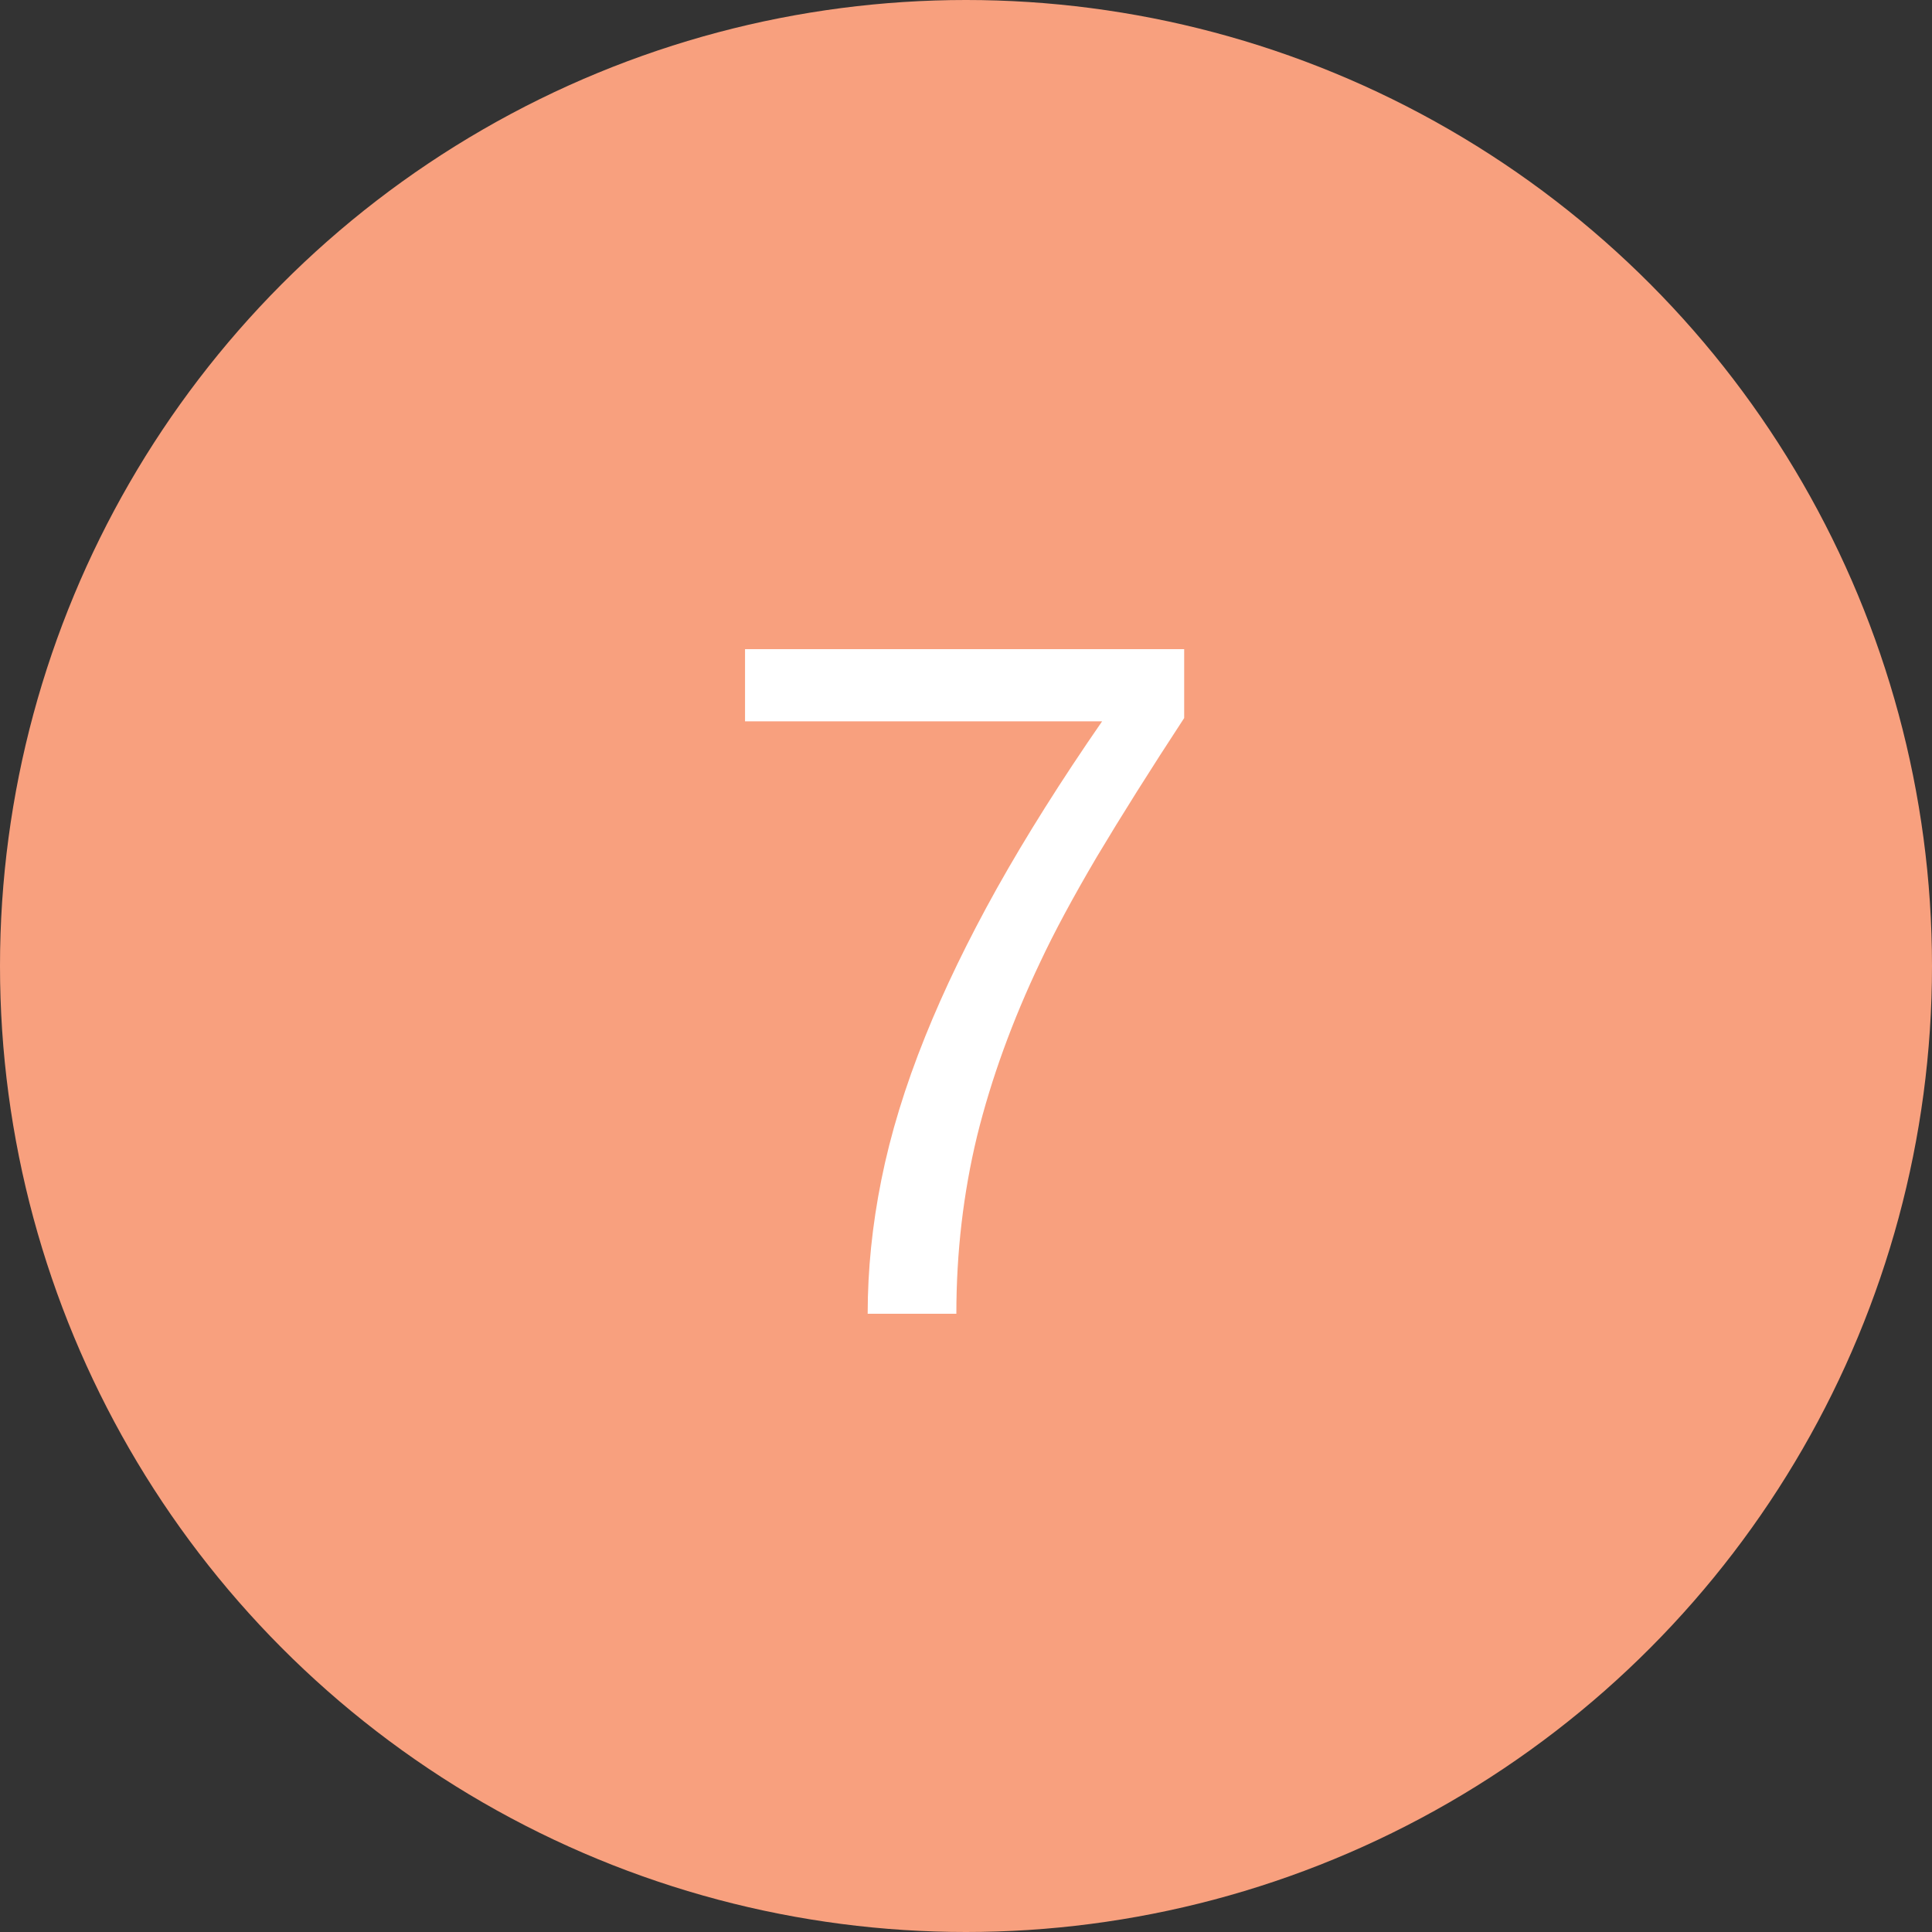<?xml version="1.0" encoding="UTF-8"?> <svg xmlns="http://www.w3.org/2000/svg" width="100" height="100" viewBox="0 0 100 100" fill="none"><rect x="0" y="0" width="100" height="100" fill="#333333" stroke="none"/><circle cx="50" cy="50" r="50" fill="#F8A07E"></circle><path d="M61.293 37.165C59.535 39.851 58.03 42.243 56.776 44.343C55.539 46.442 54.563 48.257 53.847 49.787C52.398 52.831 51.308 55.834 50.575 58.796C49.859 61.758 49.501 64.826 49.501 68H44.911C44.911 65.721 45.147 63.41 45.619 61.066C46.091 58.706 46.848 56.232 47.89 53.645C48.866 51.219 50.103 48.664 51.601 45.978C53.114 43.277 54.929 40.396 57.045 37.336H38.563V33.601H61.293V37.165Z" fill="white"></path></svg> 